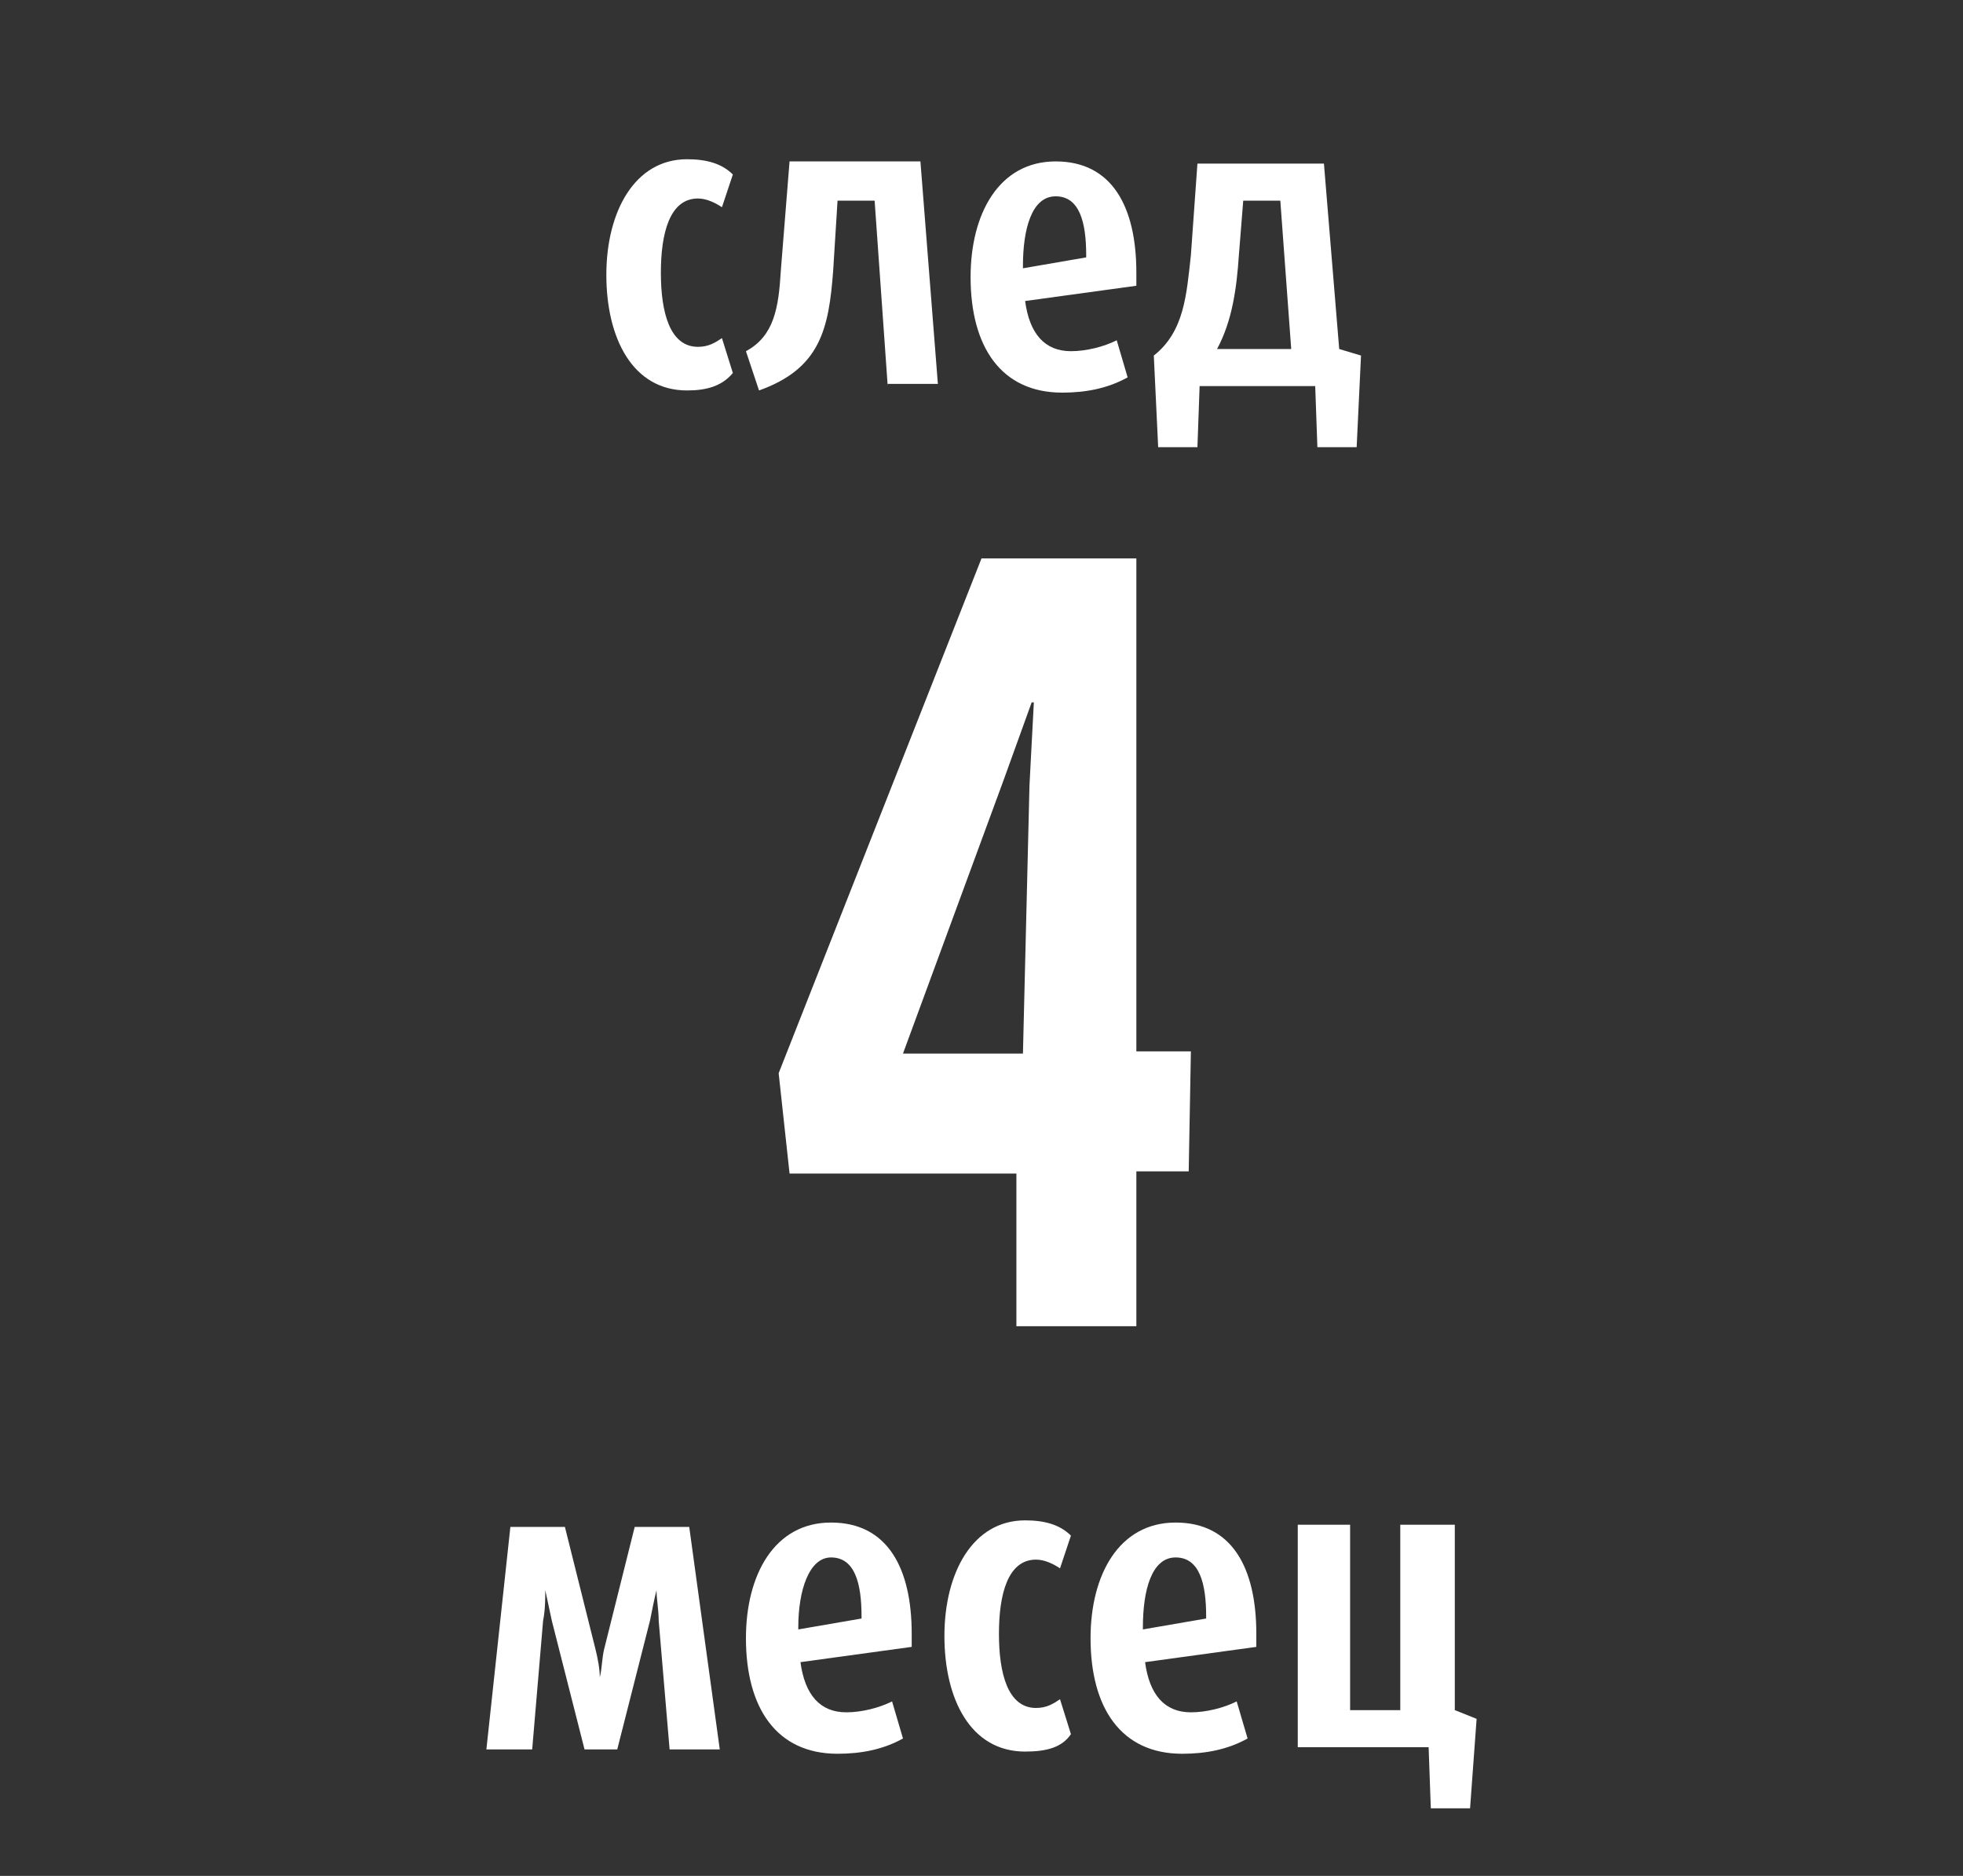 <?xml version="1.0" encoding="utf-8"?>
<!-- Generator: Adobe Illustrator 23.0.6, SVG Export Plug-In . SVG Version: 6.00 Build 0)  -->
<svg version="1.1" id="Ebene_1" xmlns="http://www.w3.org/2000/svg" xmlns:xlink="http://www.w3.org/1999/xlink" x="0px" y="0px"
	 width="90px" height="86px" viewBox="0 0 90 86" style="enable-background:new 0 0 90 86;" xml:space="preserve">
<rect x="0" y="0" width="90" height="86" fill="#333333" stroke="none"/>
<style type="text/css">
	.st0{fill:#FFFFFF;}
</style>
<g>
	<path class="st0" d="M31.5,17.9c-2.5,0-3.7-2.4-3.7-5.3s1.3-5.3,3.7-5.3c0.9,0,1.6,0.2,2.1,0.7l-0.5,1.5c-0.3-0.2-0.7-0.4-1.1-0.4
		c-1.3,0-1.7,1.6-1.7,3.4c0,1.8,0.4,3.4,1.7,3.4c0.5,0,0.8-0.2,1.1-0.4l0.5,1.6C33.1,17.7,32.4,17.9,31.5,17.9z"/>
	<path class="st0" d="M40.7,17.7l-0.6-8.5h-1.7l-0.2,3.2c-0.2,2.7-0.6,4.5-3.4,5.5l-0.6-1.8c1.3-0.7,1.5-2,1.6-3.7l0.4-5h6l0.8,10.2
		H40.7z"/>
	<path class="st0" d="M47,13.8c0.2,1.5,0.9,2.3,2.1,2.3c0.7,0,1.5-0.2,2.1-0.5l0.5,1.7c-0.9,0.5-1.9,0.7-3,0.7
		c-2.8,0-4.2-2.1-4.2-5.3c0-2.9,1.3-5.3,3.9-5.3c2.6,0,3.7,2.1,3.7,5.1c0,0.2,0,0.4,0,0.6L47,13.8z M49.8,11.7
		c0-1.5-0.3-2.7-1.4-2.7s-1.5,1.5-1.5,3.2v0.1l2.9-0.5V11.7z"/>
	<path class="st0" d="M62.2,20.5h-1.8l-0.1-2.8H55l-0.1,2.8h-1.8l-0.2-4.2c1.4-1.1,1.5-2.8,1.7-4.6l0.3-4.2h5.8l0.7,8.5l1,0.3
		L62.2,20.5z M58.7,9.2H57l-0.2,2.5c-0.1,1.5-0.3,3-1,4.3h3.4L58.7,9.2z"/>
</g>
<g>
	<path class="st0" d="M30.7,80.2l-0.5-5.9c0-0.5-0.1-1-0.1-1.4h0c-0.1,0.4-0.2,0.9-0.3,1.4l-1.5,5.9h-1.5l-1.5-5.9
		c-0.1-0.5-0.2-0.9-0.3-1.4h0c0,0.4,0,0.9-0.1,1.4l-0.5,5.9h-2.1l1.1-10.2h2.5l1.4,5.6c0.1,0.4,0.2,0.9,0.2,1.3h0
		c0.1-0.4,0.1-0.9,0.2-1.3l1.4-5.6h2.5L33,80.2H30.7z"/>
	<path class="st0" d="M36.7,76.2c0.2,1.5,0.9,2.3,2.1,2.3c0.7,0,1.5-0.2,2.1-0.5l0.5,1.7c-0.9,0.5-1.9,0.7-3,0.7
		c-2.8,0-4.2-2.1-4.2-5.3c0-2.9,1.3-5.3,3.9-5.3c2.6,0,3.7,2.1,3.7,5.1c0,0.2,0,0.4,0,0.6L36.7,76.2z M39.5,74.1
		c0-1.5-0.3-2.7-1.4-2.7c-1,0-1.5,1.5-1.5,3.2v0.1l2.9-0.5V74.1z"/>
	<path class="st0" d="M47,80.3c-2.5,0-3.7-2.4-3.7-5.3c0-2.9,1.3-5.3,3.7-5.3c0.9,0,1.6,0.2,2.1,0.7l-0.5,1.5
		c-0.3-0.2-0.7-0.4-1.1-0.4c-1.3,0-1.7,1.6-1.7,3.4s0.4,3.4,1.7,3.4c0.5,0,0.8-0.2,1.1-0.4l0.5,1.6C48.7,80.1,48,80.3,47,80.3z"/>
	<path class="st0" d="M52.5,76.2c0.2,1.5,0.9,2.3,2.1,2.3c0.7,0,1.5-0.2,2.1-0.5l0.5,1.7c-0.9,0.5-1.9,0.7-3,0.7
		c-2.8,0-4.2-2.1-4.2-5.3c0-2.9,1.3-5.3,3.9-5.3c2.6,0,3.7,2.1,3.7,5.1c0,0.2,0,0.4,0,0.6L52.5,76.2z M55.3,74.1
		c0-1.5-0.3-2.7-1.4-2.7s-1.5,1.5-1.5,3.2v0.1l2.9-0.5V74.1z"/>
	<path class="st0" d="M67.4,82.9h-1.8l-0.1-2.8h-6V69.9h2.4v8.5h2.3v-8.5h2.5v8.5l1,0.4L67.4,82.9z"/>
</g>
<g>
	<path class="st0" d="M52.1,53.8v7h-5.5v-7H36.2l-0.5-4.6L45,25.6h7.1v22.6h2.5l-0.1,5.5H52.1z M47.2,36l0.2-3.8l-0.1,0L46,35.8
		l-4.6,12.5h5.5L47.2,36z"/>
</g>
</svg>
